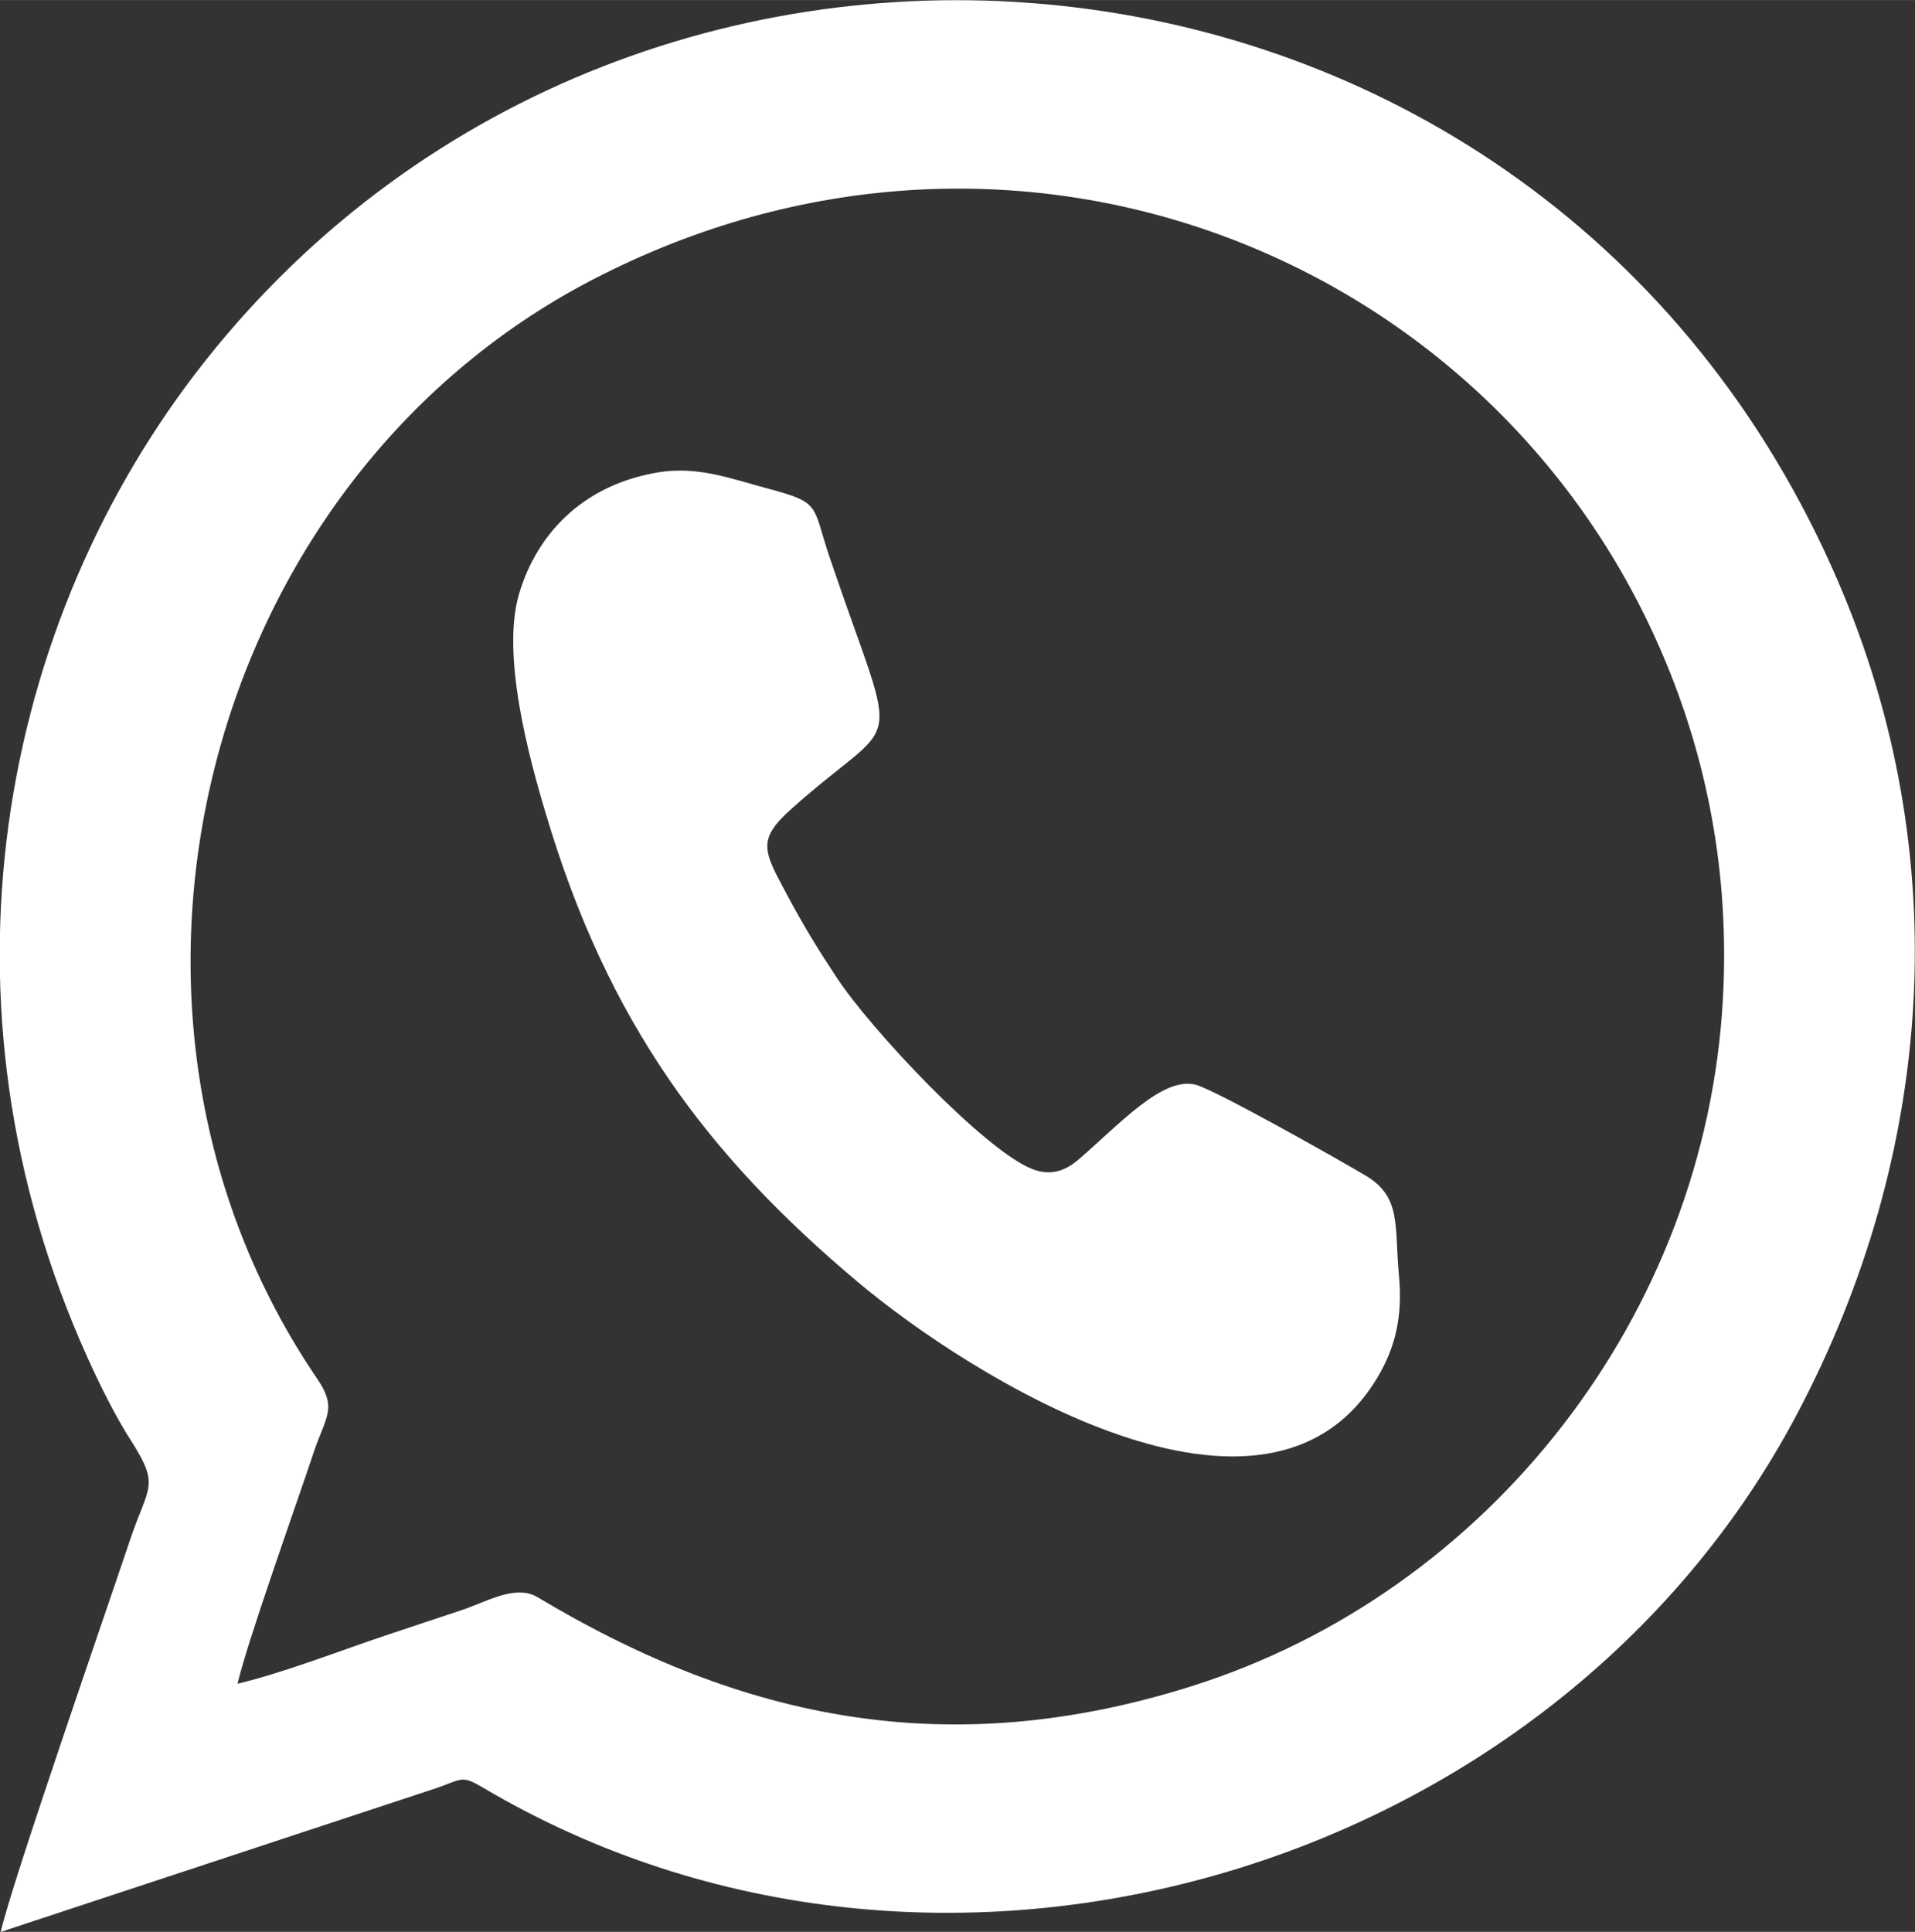<?xml version="1.0" encoding="UTF-8"?>
<!DOCTYPE svg PUBLIC "-//W3C//DTD SVG 1.1//EN" "http://www.w3.org/Graphics/SVG/1.1/DTD/svg11.dtd">
<!-- Creator: CorelDRAW 2018 (64-Bit) -->
<svg xmlns="http://www.w3.org/2000/svg" xml:space="preserve" width="2.518mm" height="2.54mm" version="1.1" style="shape-rendering:geometricPrecision; text-rendering:geometricPrecision; image-rendering:optimizeQuality; fill-rule:evenodd; clip-rule:evenodd"
viewBox="0 0 98.89 99.75"
 xmlns:xlink="http://www.w3.org/1999/xlink">
 <rect x="0" y="0" width="98.89" height="99.75" fill="#333333" stroke="none"/>
 <defs>
  <style type="text/css">
   <![CDATA[
    .fil0 {fill:#FFFFFF}
   ]]>
  </style>
 </defs>
 <g id="Layer_x0020_1">
  <path class="fil0" d="M0.05 99.75l22.51 -7.43c1.34,-0.47 1.28,-0.67 2.41,0 23.44,13.86 55.28,4.44 67.83,-19.31 7.1,-13.43 8.22,-28.87 2.1,-43.03 -15.27,-35.38 -61.77,-39.79 -84.3,-11.35 -10.7,13.51 -14.35,33.14 -6.09,51.45 0.64,1.42 1.45,3.06 2.27,4.33 1.49,2.34 0.88,2.31 -0.04,5.03 -1.19,3.56 -6.19,17.95 -6.7,20.31zm33.99 -75.37c-3.79,0.61 -6.28,3.04 -7.24,6.3 -0.92,3.14 0.51,8.42 1.39,11.35 3.2,10.76 8.3,17.6 16.1,24.16 5.84,4.91 21.15,14.5 26.85,4.92 0.92,-1.55 1.3,-3.15 1.1,-5.27 -0.24,-2.53 0.15,-4.03 -1.72,-5.14 -1.34,-0.8 -7.77,-4.43 -8.77,-4.69 -1.7,-0.45 -3.92,2.02 -6.02,3.83 -0.62,0.54 -1.39,0.93 -2.43,0.52 -2.46,-0.97 -8.33,-7.19 -10.11,-9.91 -0.99,-1.5 -1.69,-2.64 -2.56,-4.27 -1.17,-2.2 -1.58,-2.79 0.21,-4.39 5.78,-5.18 5.65,-2.27 2.02,-12.96 -0.94,-2.77 -0.41,-2.86 -3.23,-3.61 -1.84,-0.49 -3.56,-1.16 -5.59,-0.84zm-21.78 62.56c2.4,-0.57 5.33,-1.72 7.76,-2.53 1.33,-0.44 2.5,-0.84 3.84,-1.28 1.27,-0.42 2.76,-1.34 3.9,-0.66 10.64,6.38 21.29,8.52 33.73,4.61 15.45,-4.86 26.59,-19.23 27.48,-35.5 0.36,-6.52 -0.84,-12.5 -3.15,-17.87 -8.85,-20.64 -33.6,-30.51 -55.24,-19.26 -20.18,10.49 -27.09,37.82 -14.2,56.74 1.05,1.54 0.44,1.96 -0.18,3.8 -1,3 -3.38,9.63 -3.94,11.97z"/>
 </g>
</svg>
